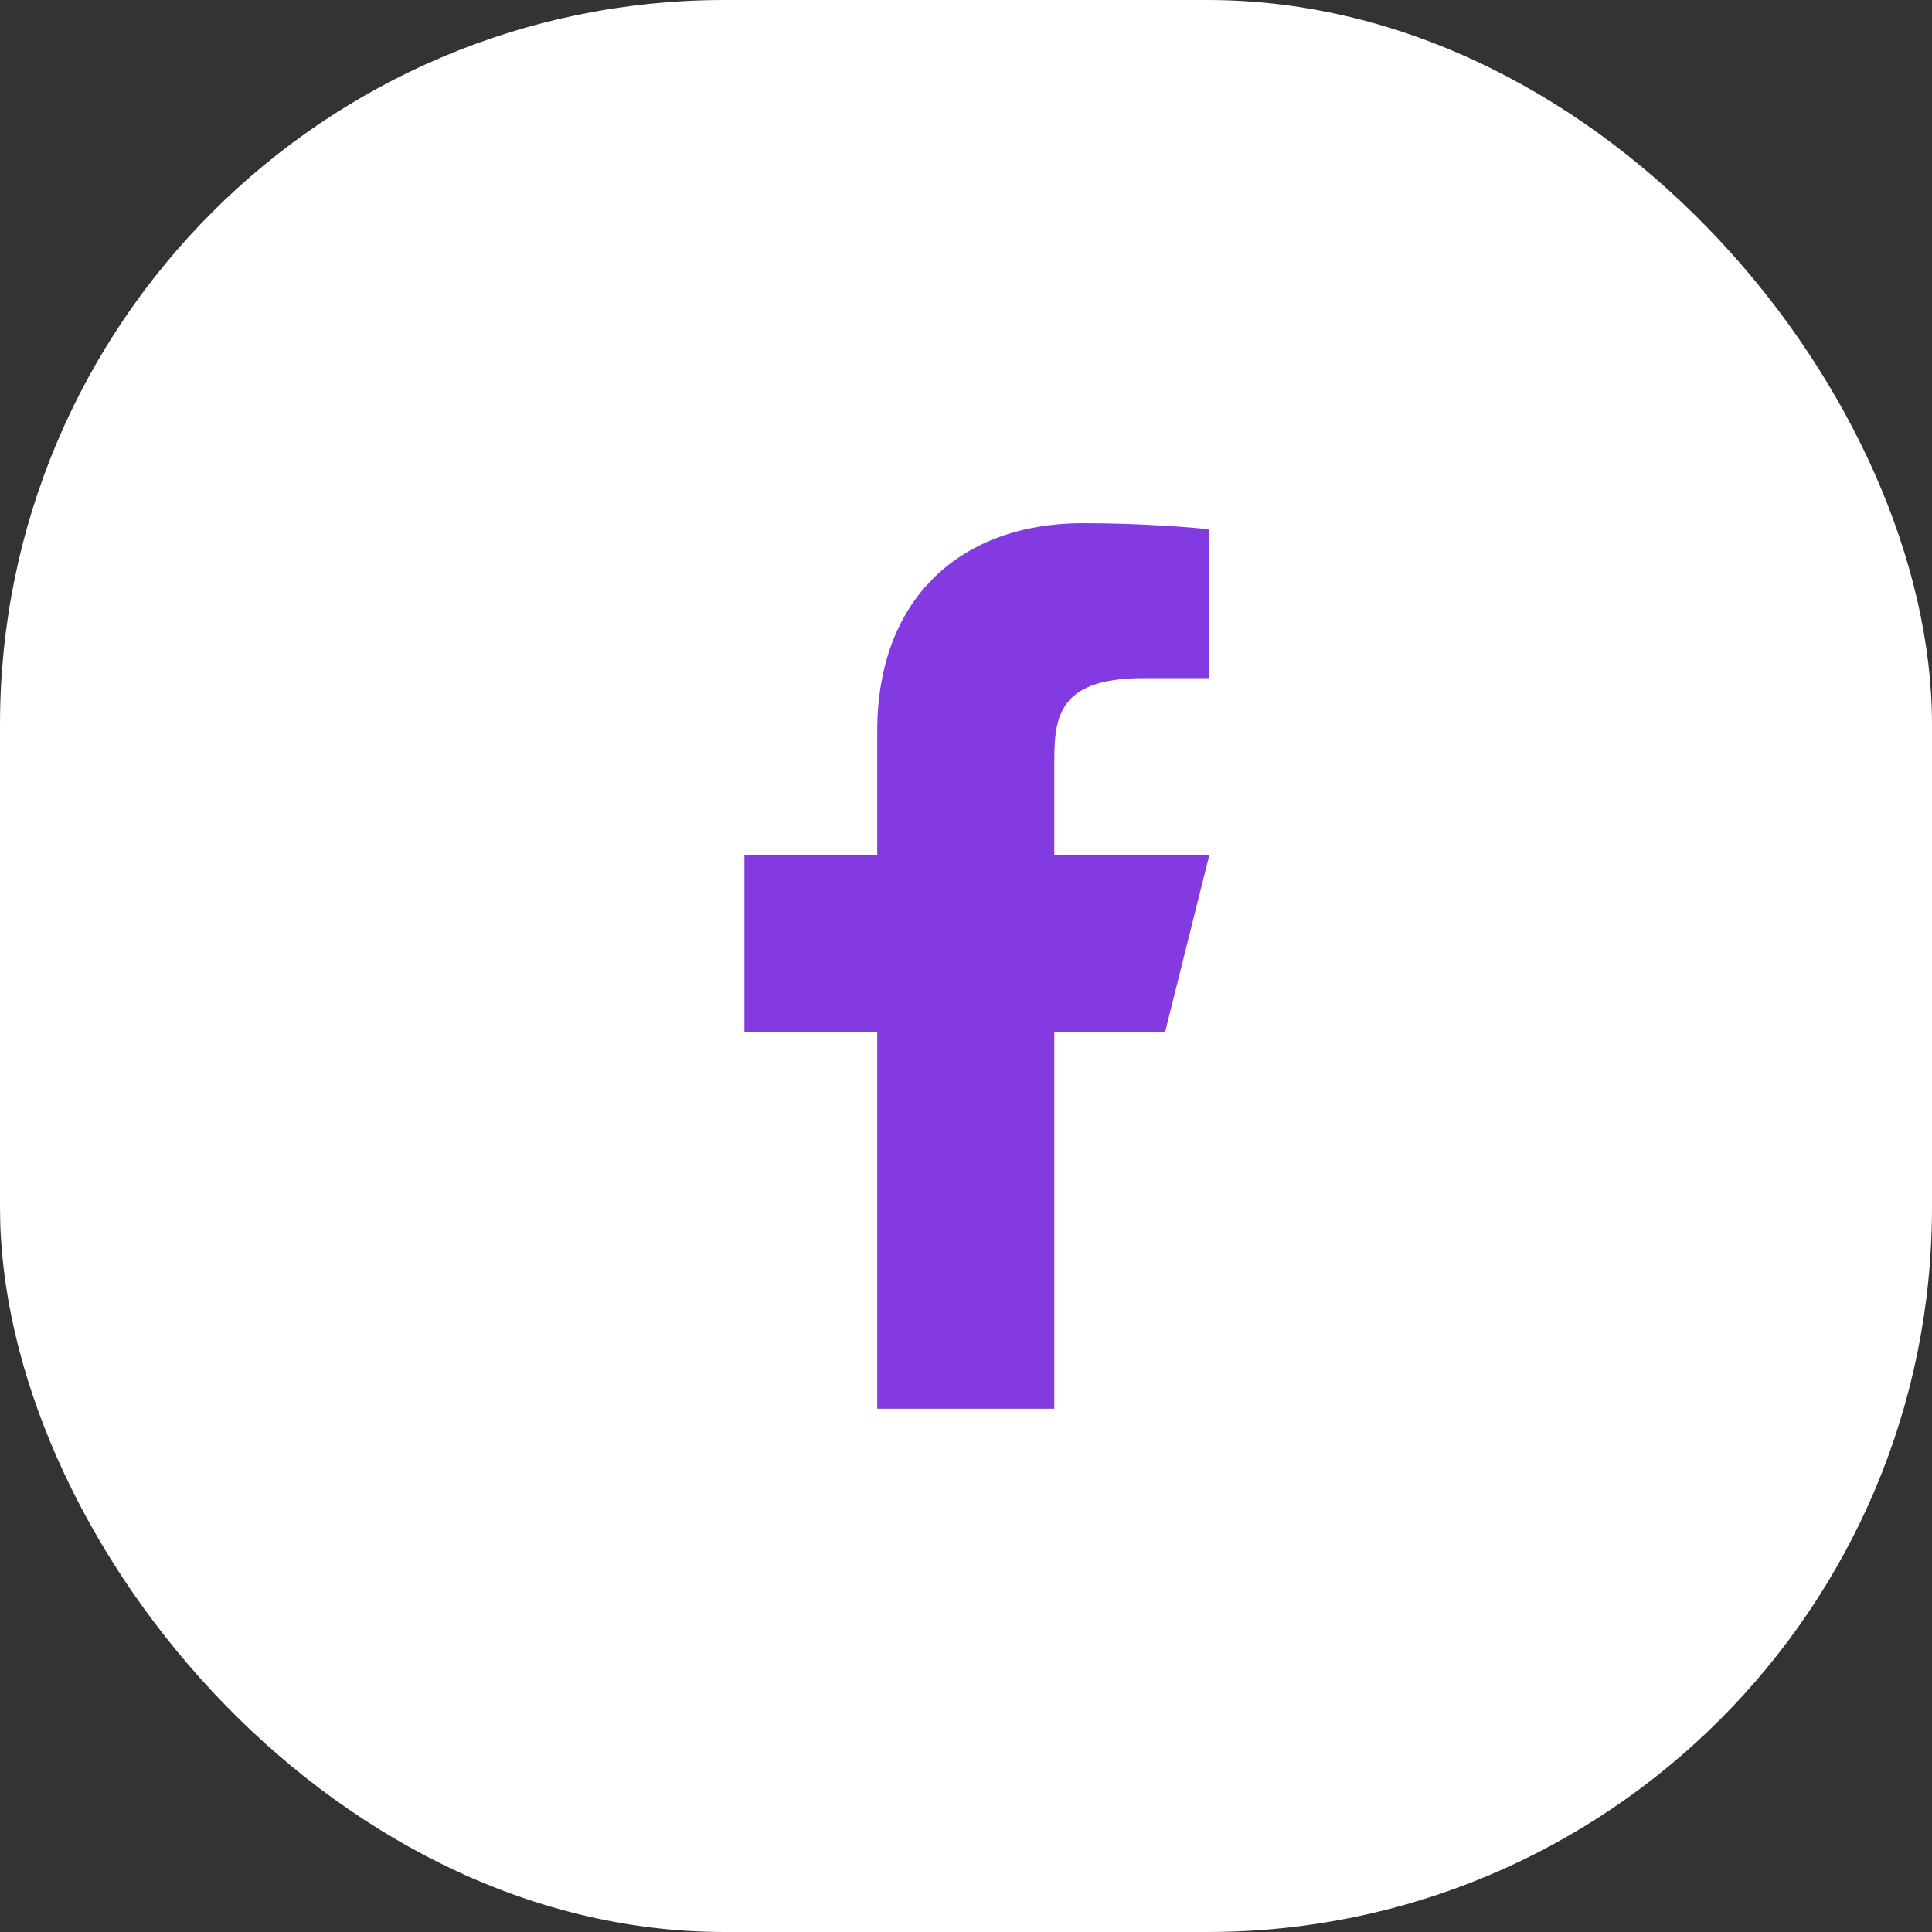 <?xml version="1.0" encoding="UTF-8"?> <svg xmlns="http://www.w3.org/2000/svg" width="40" height="40" viewBox="0 0 40 40" fill="none"><rect x="0" y="0" width="40" height="40" fill="#333333" stroke="none"/> <rect width="40" height="40" rx="15" fill="white"></rect> <path d="M21.828 21.374H24.12L25.037 17.707H21.828V15.874C21.828 14.93 21.828 14.041 23.662 14.041H25.037V10.961C24.738 10.921 23.609 10.832 22.418 10.832C19.929 10.832 18.162 12.351 18.162 15.141V17.707H15.412V21.374H18.162V29.166H21.828V21.374Z" fill="#833AE0"></path> </svg> 